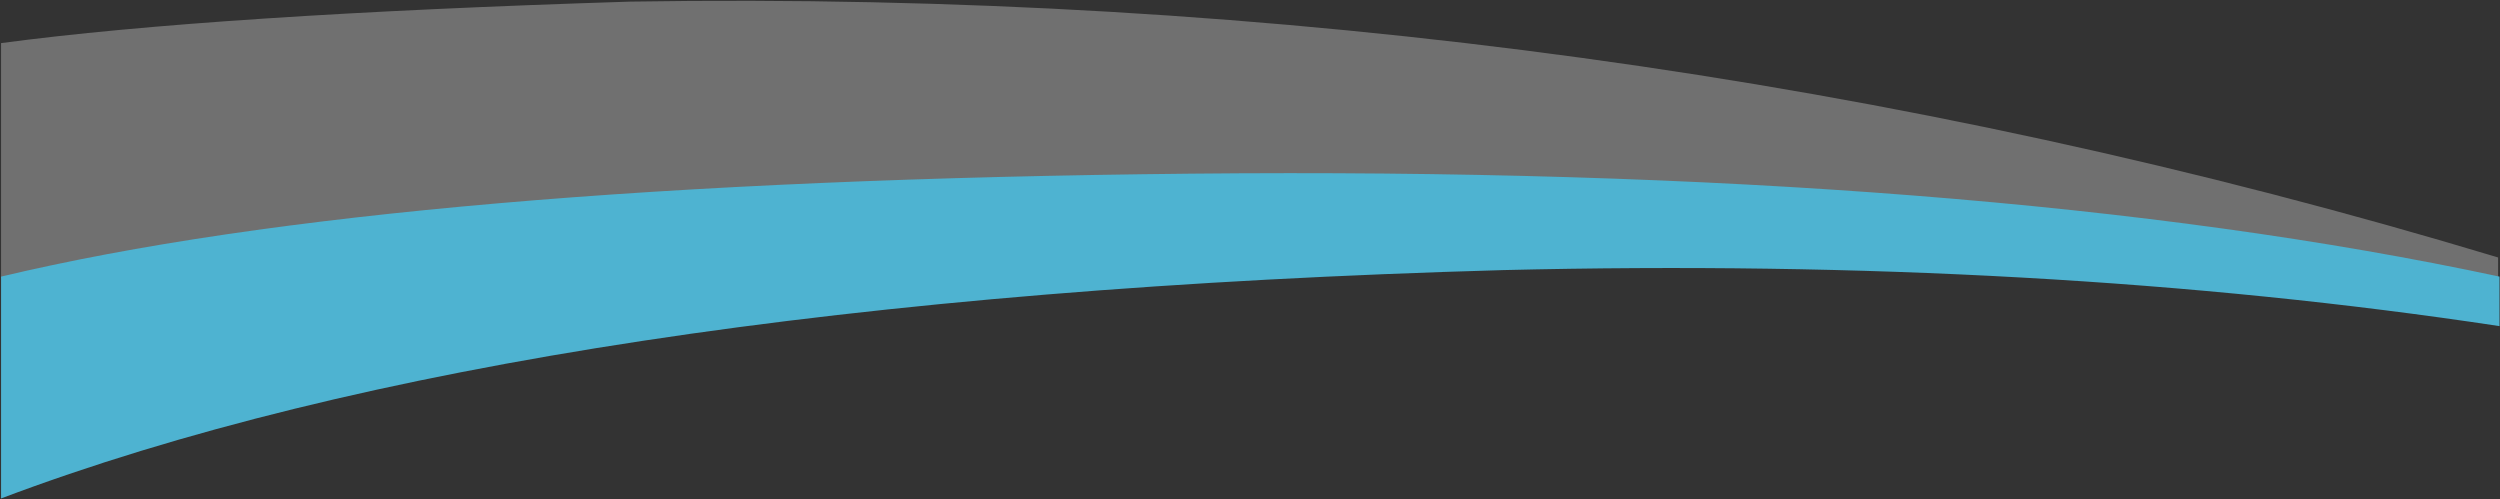 <?xml version="1.0" encoding="UTF-8"?>
<svg width="1602px" height="320px" viewBox="0 0 1602 320" version="1.1" xmlns="http://www.w3.org/2000/svg" xmlns:xlink="http://www.w3.org/1999/xlink">
    <rect x="0" y="0" width="1602" height="320" fill="#333333" stroke="none"/>
    <!-- Generator: Sketch 47.1 (45422) - http://www.bohemiancoding.com/sketch -->
    <title>Group</title>
    <desc>Created with Sketch.</desc>
    <defs></defs>
    <g id="Page-1" stroke="none" stroke-width="1" fill="none" fill-rule="evenodd">
        <g id="Group">
            <path d="M0.684,178.406 C94.801,150.417 349.029,130.562 763.367,118.844 C993.945,113.24 1273.081,133.094 1600.773,178.406 L1600.773,164.98 C1216.818,49.108 817.901,-5.54 404.023,1.035 C226.242,6.611 91.796,15.473 0.684,27.621 L0.684,178.406 Z" id="Path" fill-opacity="0.3" fill="#FFFFFF"></path>
            <path d="M0.684,319.406 C228.035,233.516 548.88,184.74 963.219,173.077 C1193.797,167.5 1406.62,179.467 1601.688,208.979 L1601.688,177.256 C1380.633,129.962 1101.193,107.971 763.367,111.284 C425.542,114.596 171.314,136.587 0.684,177.256 L0.684,319.406 Z" id="Path" fill="#4EB3D1"></path>
        </g>
    </g>
</svg>